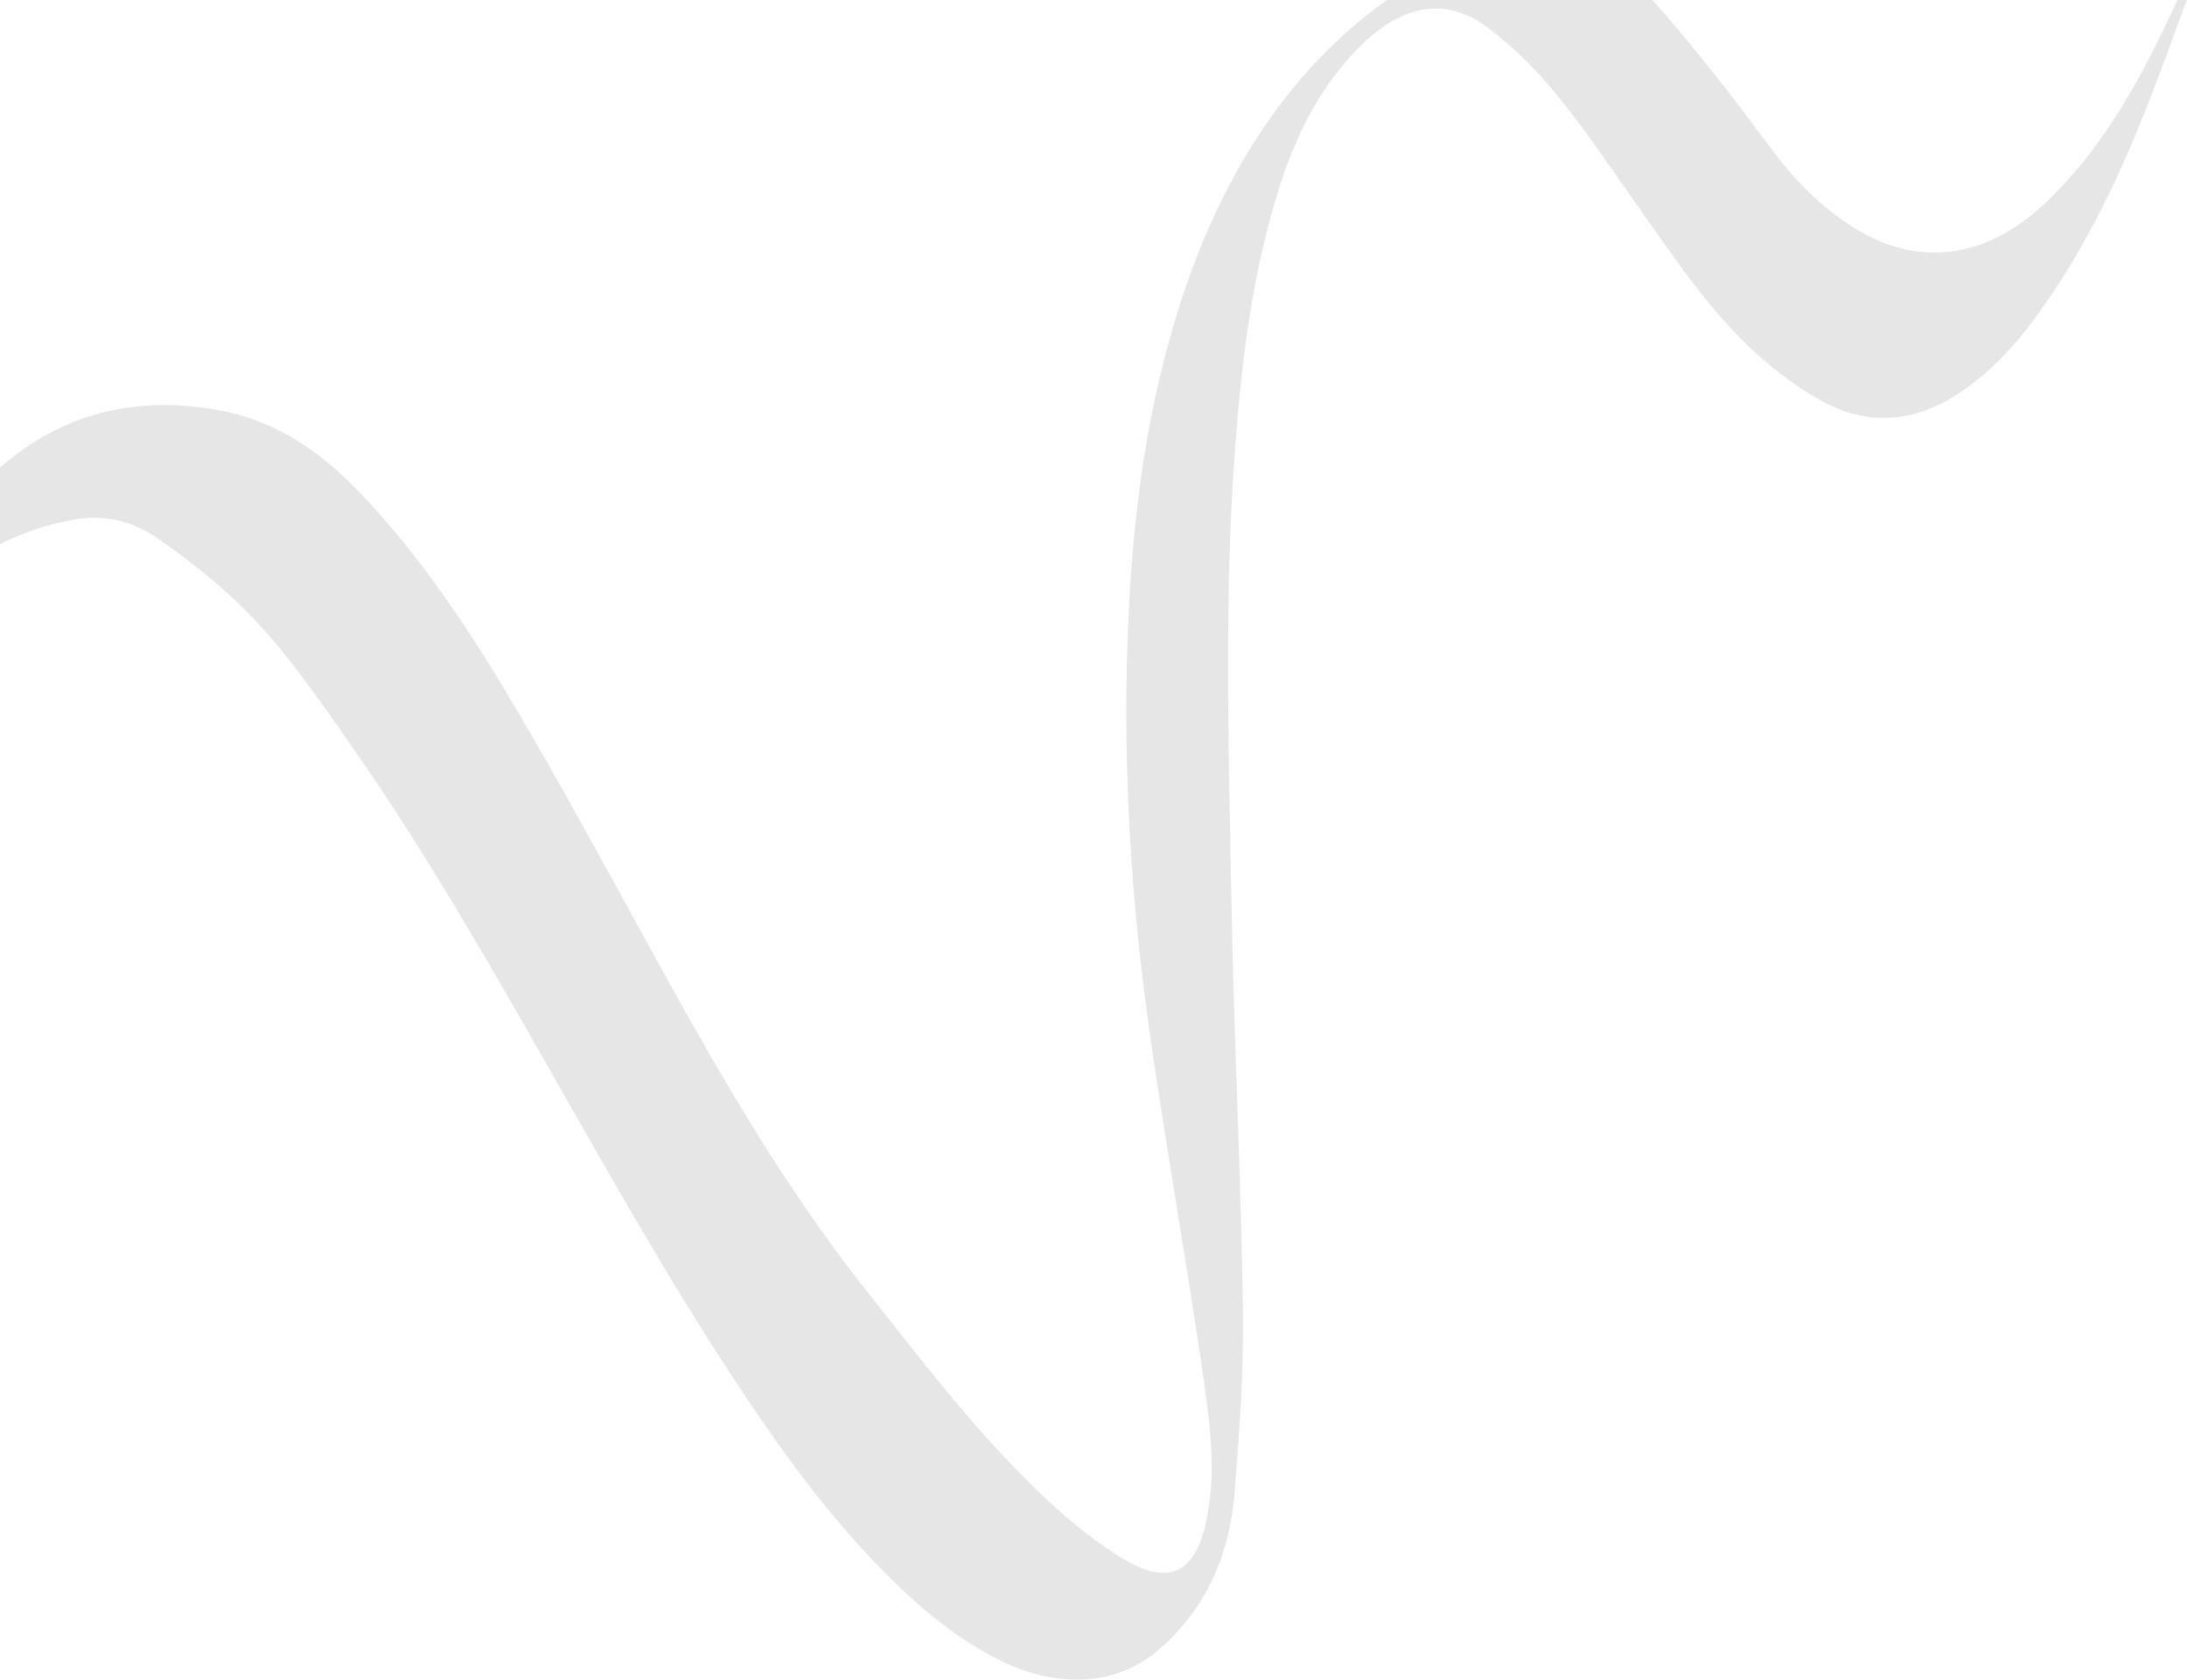 <svg width="1510" height="1160" viewBox="0 0 1510 1160" fill="none" xmlns="http://www.w3.org/2000/svg">
<path fill-rule="evenodd" clip-rule="evenodd" d="M-46.919 413.065C-20.907 382.786 12.609 365.87 51.263 358.833C71.723 355.112 91.603 359.865 108.356 371.481C127.898 385.034 146.899 399.819 164.079 416.223C194.272 445.056 217.774 479.596 241.635 513.661C299.883 596.826 349.141 685.454 399.305 773.532C441.303 847.275 483.778 920.72 532.454 990.368C560.592 1030.63 591.31 1068.66 627.44 1102.11C645.923 1119.23 665.985 1134.1 688.406 1145.69C703.761 1153.64 719.926 1158.74 737.267 1159.8C761.743 1161.3 783.316 1154.36 801.732 1137.92C833.185 1109.84 848.784 1073.63 852.201 1032.67C855.795 989.591 858.825 946.241 858.173 903.067C856.759 809.106 851.895 715.203 850.208 621.245C848.307 515.335 844.924 409.341 853.201 303.523C857.823 244.414 865.395 185.716 883.461 128.919C893.915 96.059 908.71 65.406 931.932 39.476C937.977 32.727 944.571 26.246 951.802 20.826C976.825 2.066 1002.52 0.395 1027.51 19.264C1045.03 32.494 1061.06 48.498 1074.97 65.538C1094.73 89.759 1112.07 115.973 1130.2 141.51C1155.59 177.269 1179.69 214.205 1212.38 243.899C1226.56 256.777 1242.38 268.599 1259.21 277.651C1291.08 294.797 1322.99 291.225 1352.96 271.335C1373.61 257.625 1390.3 239.745 1404.92 219.895C1439.66 172.732 1464.35 120.282 1485.35 65.95C1493.61 44.579 1501.31 22.969 1510 -0.534C1509.7 -4.765 1509.15 -8.99 1508.15 -13.193C1506.82 -12.007 1505.54 -10.761 1504.27 -9.515C1504.98 -8.562 1505.71 -7.625 1506.42 -6.669C1481.86 47.236 1455.07 100.381 1410.24 142.044C1406.08 145.911 1401.59 149.47 1397.01 152.837C1359.73 180.234 1318.02 181.624 1278.99 156.628C1259.62 144.221 1243.13 128.502 1228.96 110.492C1214.88 92.598 1201.8 73.899 1187.57 56.13C1170.86 35.273 1154.33 14.129 1135.95 -5.198C1119.71 -22.271 1099.64 -34.058 1075.58 -38.392C1048.38 -43.294 1023.43 -36.485 999.612 -24.823C950.537 -0.792 910.901 34.566 879.063 78.799C840.526 132.34 817.361 192.565 801.835 256.16C787.178 316.185 780.92 377.318 778.634 438.83C775.173 531.832 781.05 624.476 794.257 716.519C805.331 793.682 819.124 870.456 830.276 947.611C835.218 981.812 840.323 1016.4 832.721 1051.16C825.052 1086.22 807.349 1095.49 776.37 1077.11C757.467 1065.89 739.961 1051.64 723.796 1036.62C676.88 993.055 638.395 942.037 598.72 892.068C538.574 816.316 491.507 732.447 445.146 648.052C416.363 595.659 387.838 543.085 357.526 491.58C325.732 437.559 291.471 385.018 247.748 339.539C221.619 312.361 191.415 291.222 153.677 283.839C85.399 270.482 27.617 289.987 -18.974 341.608C-29.124 352.853 -37.795 365.436 -47.973 378.461C-47.561 375.105 -72.102 412.329 -74.477 437.641C-74.748 440.501 -74.873 443.382 -74.878 446.256C-74.884 449.991 -75.834 452.209 -72.335 452.352C-68.926 452.496 -53.007 420.15 -46.919 413.065Z" fill="#000000" opacity="0.1"/>
</svg>
